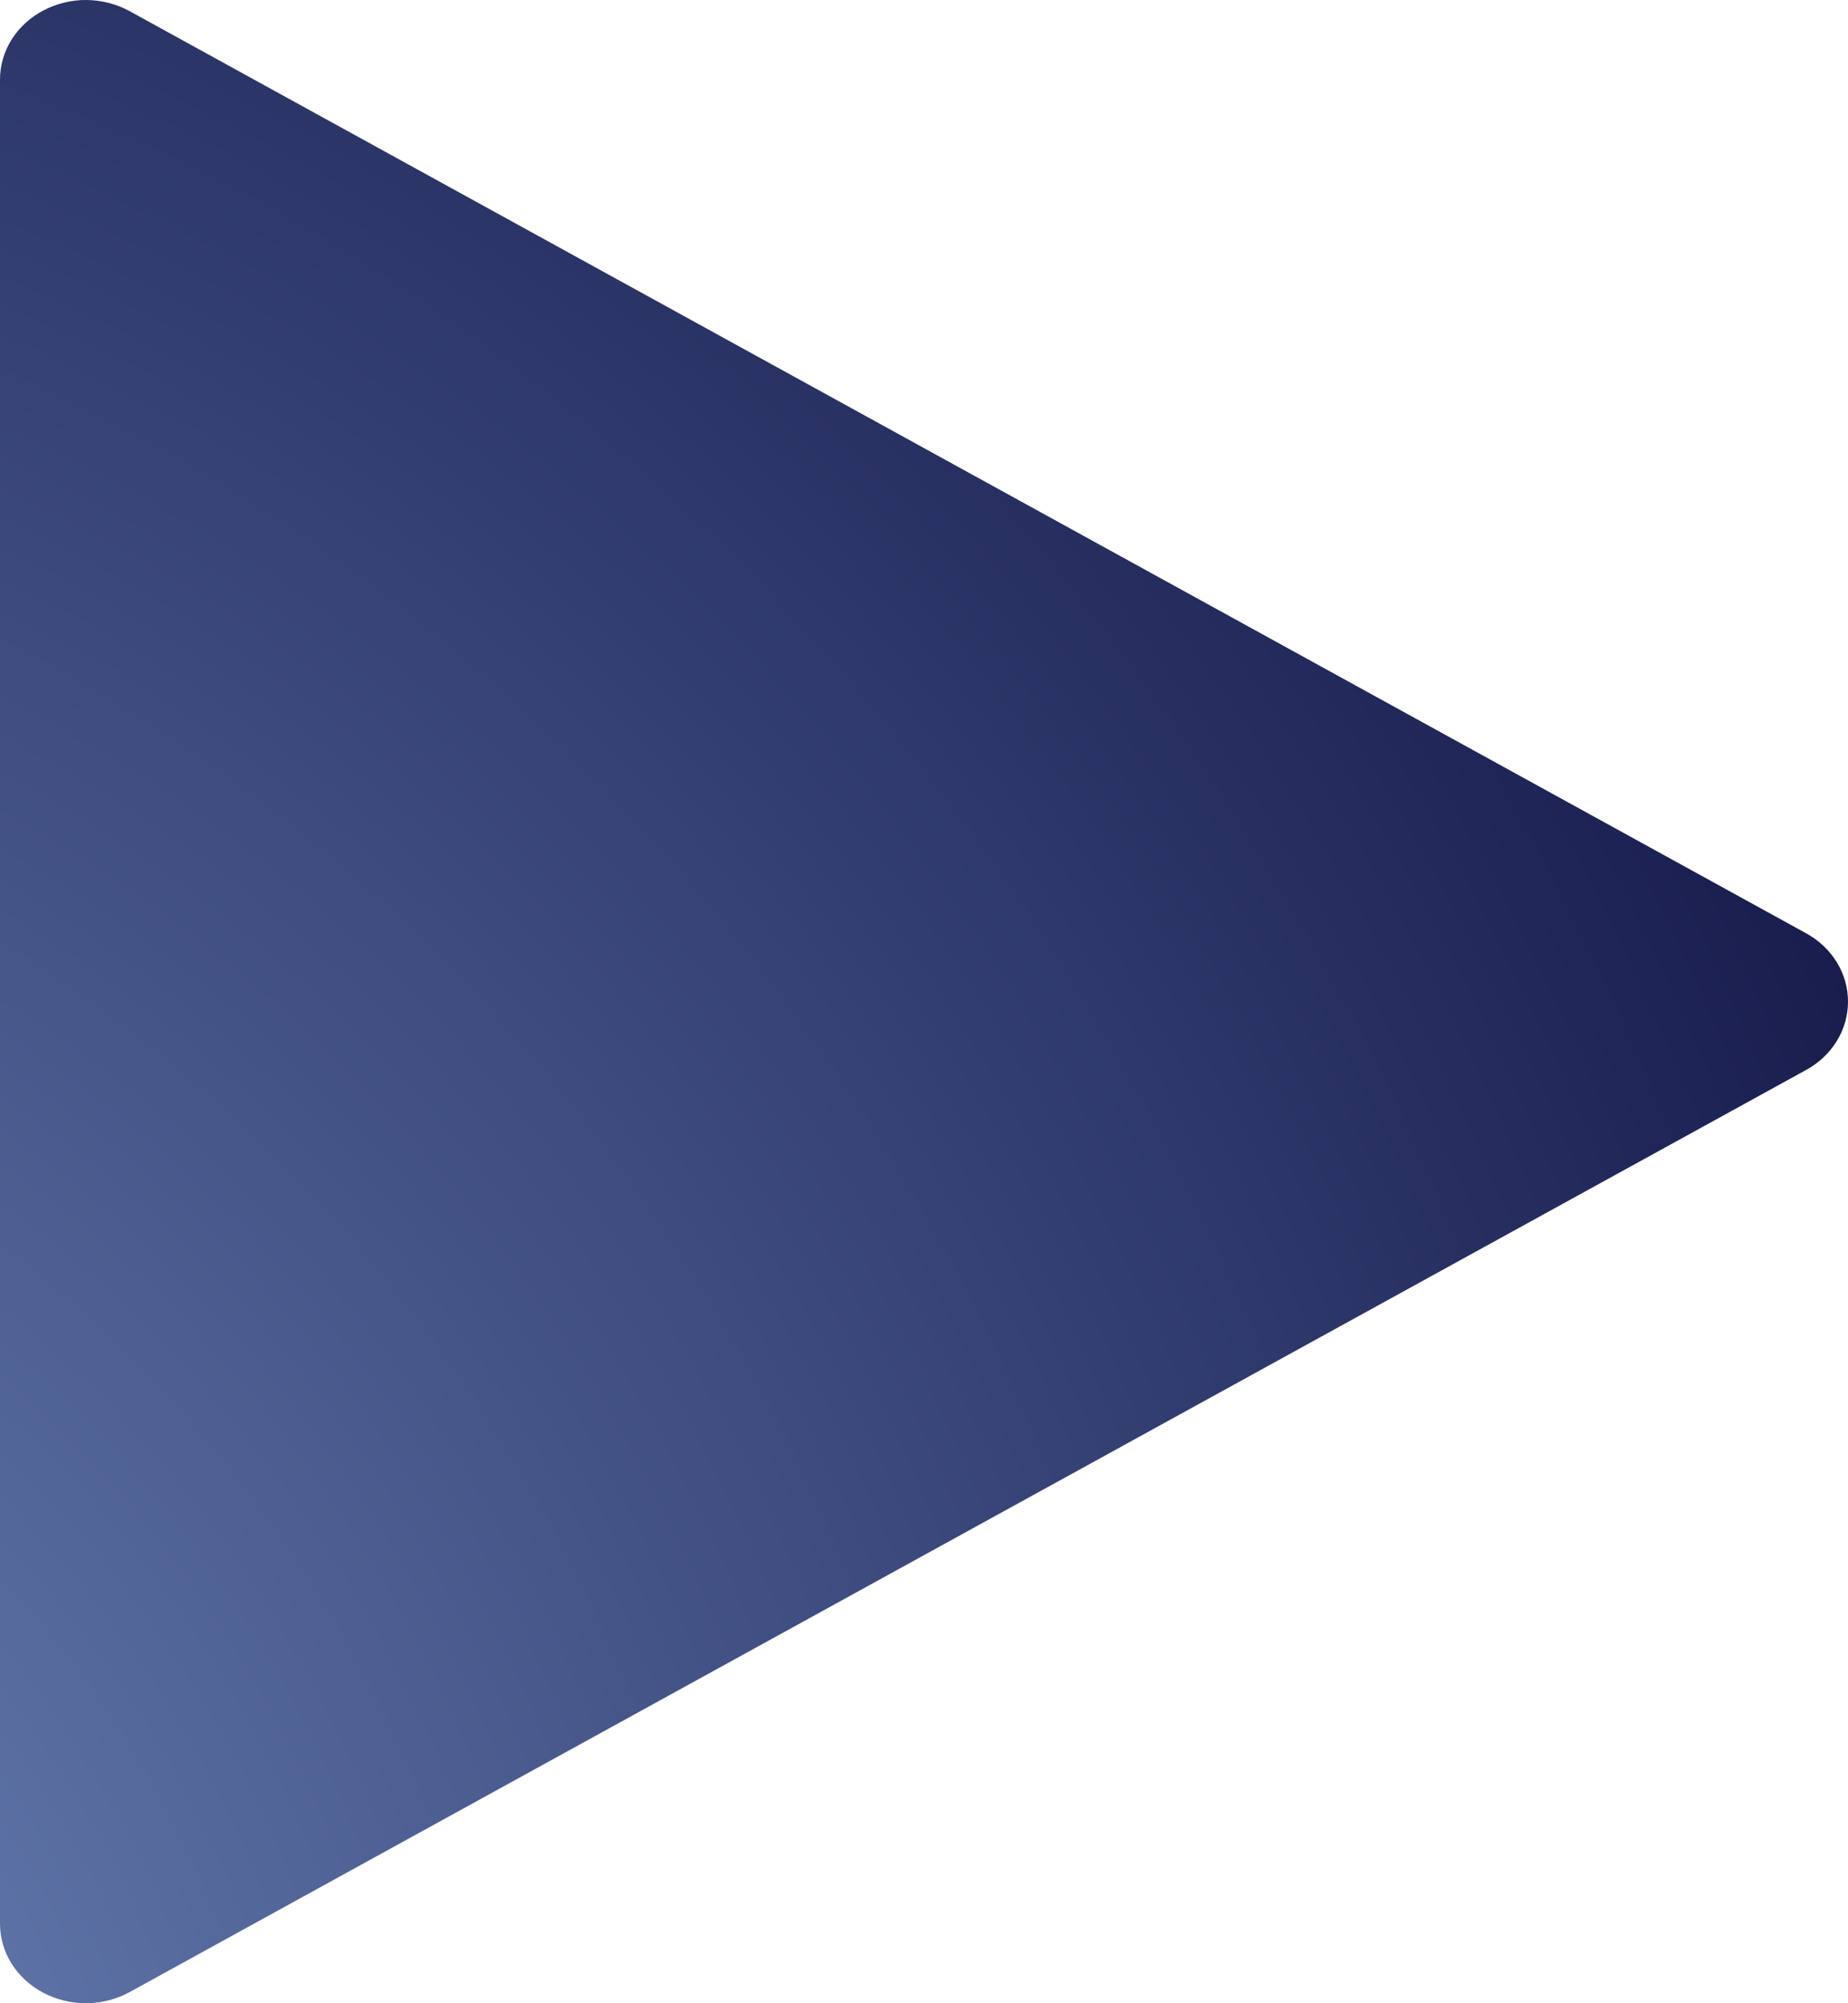 <svg width="12" height="13" viewBox="0 0 12 13" fill="none" xmlns="http://www.w3.org/2000/svg">
<path d="M0.841 0.072C0.757 0.026 0.66 0.001 0.562 1.97113e-05C0.464 -0.001 0.367 0.023 0.281 0.068C0.196 0.113 0.125 0.178 0.075 0.257C0.026 0.336 1.71497e-05 0.425 0 0.517V12.483C1.71497e-05 12.575 0.026 12.664 0.075 12.743C0.125 12.822 0.196 12.887 0.281 12.932C0.367 12.977 0.464 13.001 0.562 13C0.66 12.999 0.757 12.974 0.841 12.928L11.727 6.944C11.81 6.899 11.879 6.834 11.927 6.756C11.975 6.678 12 6.59 12 6.5C12 6.41 11.975 6.322 11.927 6.244C11.879 6.166 11.81 6.101 11.727 6.056L0.841 0.072Z" fill="url(#paint0_radial_1137_197)"/>
<defs>
<radialGradient id="paint0_radial_1137_197" cx="0" cy="0" r="1" gradientUnits="userSpaceOnUse" gradientTransform="translate(-3.986 15.126) scale(18.055 20.501)">
<stop stop-color="#7590C5"/>
<stop offset="1" stop-color="#161A4B"/>
</radialGradient>
</defs>
</svg>
